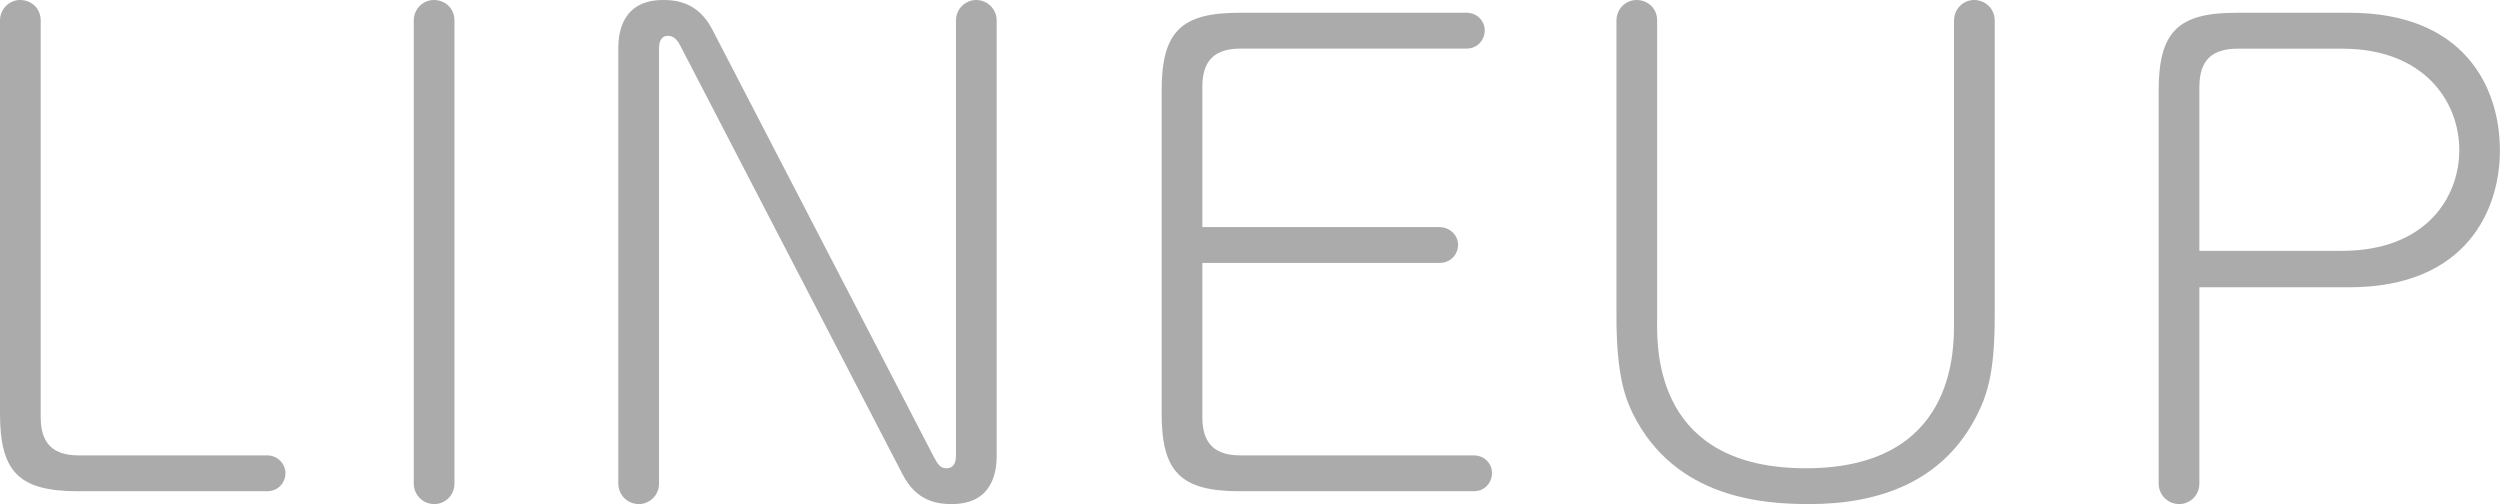 <?xml version="1.0" encoding="UTF-8"?>
<svg id="_レイヤー_2" data-name="レイヤー 2" xmlns="http://www.w3.org/2000/svg" viewBox="0 0 291.72 58.82">
  <defs>
    <style>
      .cls-1 {
        fill: #acabab;
        stroke-width: 0px;
      }
    </style>
  </defs>
  <g id="_レイヤー_2-2" data-name="レイヤー 2">
    <g>
      <path class="cls-1" d="M4.75,48.68c0,3.05,1.42,4.46,4.46,4.46h21.97c1.28,0,2.13,1.06,2.13,2.05,0,1.13-.85,2.13-2.13,2.13H9.07c-6.94,0-9.07-2.34-9.07-9.07V2.41C0,.99,1.13,0,2.34,0c1.28,0,2.41.92,2.41,2.41v46.27Z"/>
      <path class="cls-1" d="M53.03,56.41c0,1.49-1.2,2.41-2.34,2.41-1.35,0-2.41-1.06-2.41-2.41V2.41c0-1.42,1.13-2.41,2.34-2.41,1.28,0,2.41.92,2.41,2.41v54Z"/>
      <path class="cls-1" d="M109,53.36c.35.71.71,1.28,1.42,1.28.99,0,1.13-.85,1.13-1.49V2.41c0-1.49,1.21-2.41,2.34-2.41,1.35,0,2.41,1.06,2.41,2.41v50.81c0,1.98-.57,5.6-5.24,5.6-1.63,0-4.11-.28-5.74-3.47L79.45,5.46c-.35-.71-.78-1.28-1.49-1.28-.92,0-1.06.85-1.06,1.49v50.74c0,1.49-1.2,2.41-2.34,2.41-1.35,0-2.41-1.06-2.41-2.41V5.6c0-1.98.57-5.6,5.24-5.6,1.56,0,4.11.28,5.74,3.47l25.86,49.89Z"/>
      <path class="cls-1" d="M167.94,26.5c1.28,0,2.2.99,2.2,2.05s-.78,2.13-2.2,2.13h-27.64v18c0,3.05,1.42,4.46,4.46,4.46h27.21c1.28,0,2.13.99,2.13,2.05s-.78,2.13-2.13,2.13h-27.35c-6.94,0-9.07-2.34-9.07-9.07V10.56c0-6.94,2.34-9.07,9.07-9.07h26.5c1.28,0,2.13.99,2.13,2.05s-.78,2.13-2.13,2.13h-26.36c-3.05,0-4.46,1.42-4.46,4.46v16.37h27.64Z"/>
      <path class="cls-1" d="M193.36,37.63c0,3.54,0,17.01,17.36,17.01s17.29-13.61,17.29-17.01V2.41c0-1.42,1.13-2.41,2.34-2.41s2.41.92,2.41,2.41v34.44c0,6.09-.71,8.86-1.98,11.41-3.97,8.08-11.69,10.56-19.63,10.56-5.24,0-15.66-.57-20.62-10.56-.92-1.91-1.91-4.54-1.91-11.41V2.41c0-1.42,1.13-2.41,2.34-2.41,1.28,0,2.41.92,2.41,2.41v35.22Z"/>
      <path class="cls-1" d="M256.64,56.41c0,1.49-1.2,2.41-2.34,2.41-1.35,0-2.41-1.06-2.41-2.41V10.56c0-6.94,2.34-9.07,9.07-9.07h13.18c13.32,0,17.57,8.57,17.57,16.09,0,6.8-3.83,15.94-17.57,15.94h-17.5v22.89ZM256.64,29.27h16.65c9.71,0,13.68-6.16,13.68-11.76s-4.04-11.83-13.68-11.83h-12.19c-3.05,0-4.46,1.42-4.46,4.46v19.13Z"/>
    </g>
  </g>
</svg>